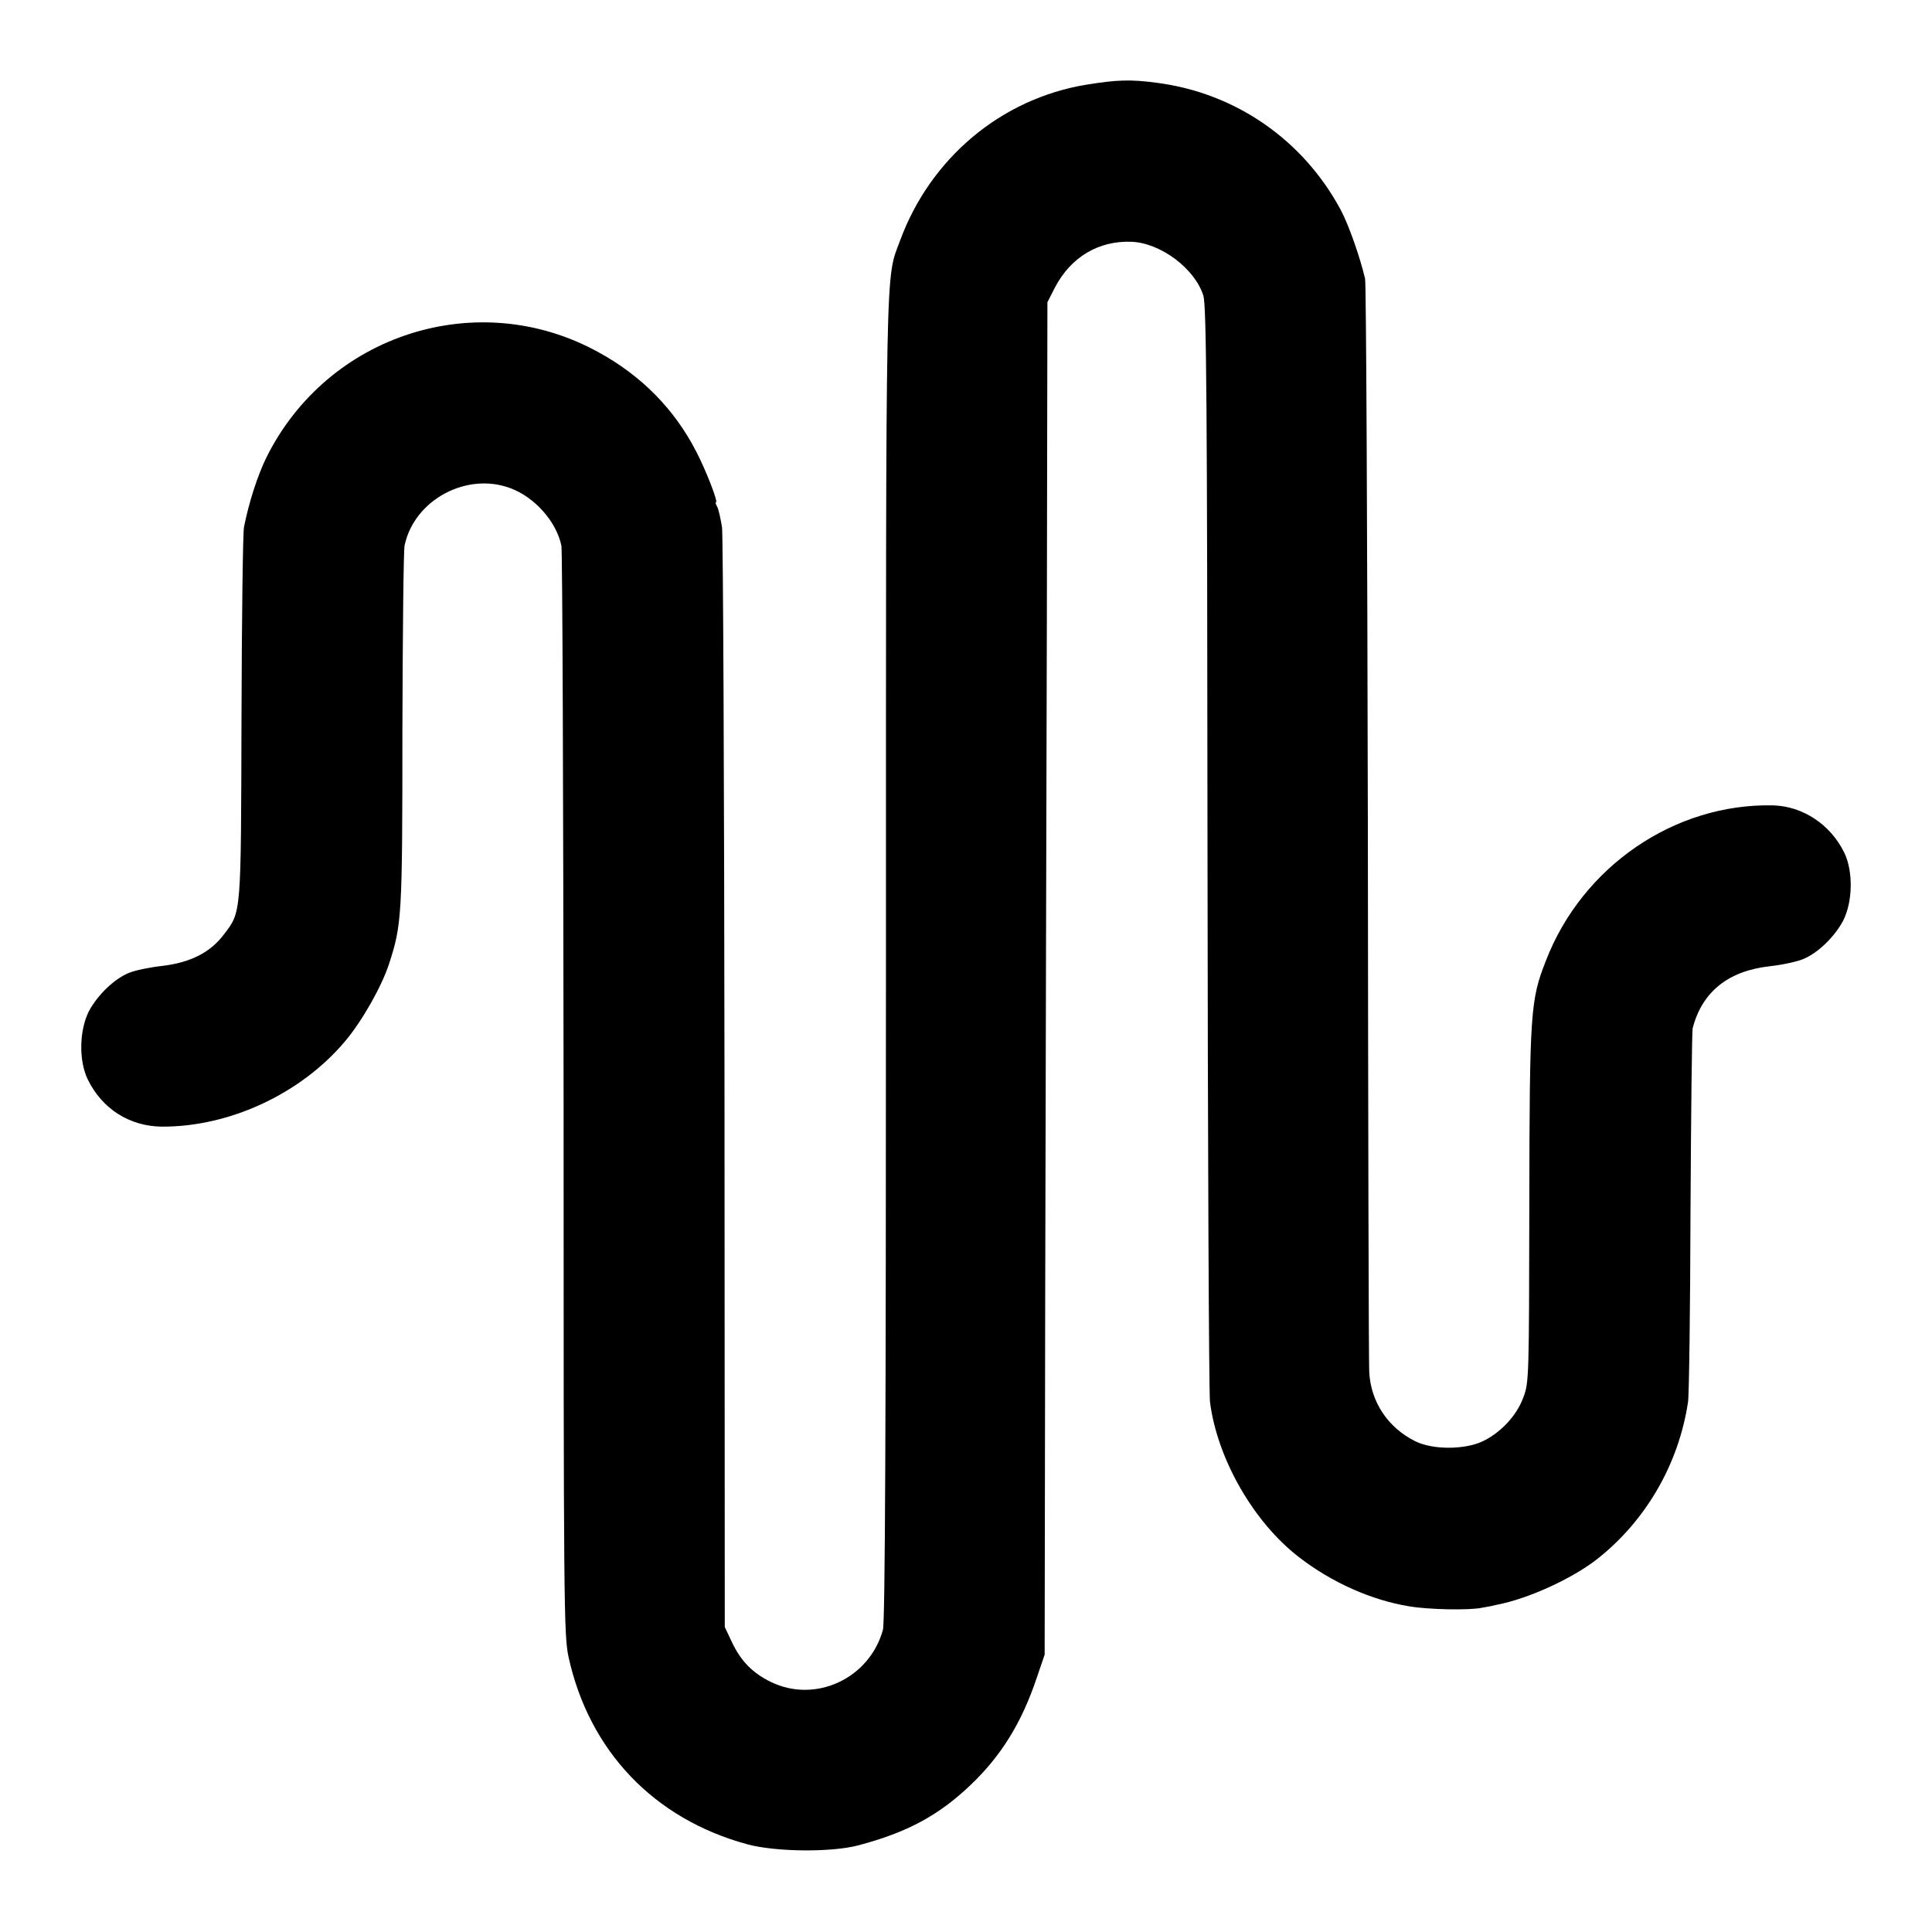 <?xml version="1.0" standalone="no"?>
<!DOCTYPE svg PUBLIC "-//W3C//DTD SVG 20010904//EN"
 "http://www.w3.org/TR/2001/REC-SVG-20010904/DTD/svg10.dtd">
<svg version="1.0" xmlns="http://www.w3.org/2000/svg"
 width="700pt" height="700pt" viewBox="0 0 700 700"
 preserveAspectRatio="xMidYMid meet">
<g transform="translate(0,700) scale(0.1,-0.1)"
fill="#000000" stroke="none">
<path d="M3935 6693 c-308 -51 -564 -266 -674 -565 -53 -144 -51 -15 -51
-2600 0 -1682 -3 -2405 -11 -2433 -48 -176 -244 -268 -406 -189 -66 32 -109
76 -141 144 l-26 55 -1 1965 c-1 1081 -5 1990 -9 2020 -5 30 -12 63 -17 73 -5
9 -8 17 -5 17 9 0 -36 116 -72 185 -79 153 -198 274 -354 359 -435 240 -981
66 -1203 -382 -32 -65 -64 -165 -81 -252 -4 -19 -8 -330 -9 -690 -2 -720 0
-702 -64 -786 -49 -65 -121 -102 -226 -114 -44 -5 -97 -16 -118 -25 -54 -22
-114 -81 -145 -139 -35 -70 -37 -179 -4 -247 52 -107 152 -170 269 -171 245
-1 503 119 663 309 61 72 132 197 159 279 47 144 49 171 49 848 1 352 4 654 8
670 35 165 225 267 384 207 88 -33 166 -121 184 -208 4 -17 7 -912 8 -1987 0
-1865 1 -1959 18 -2040 75 -340 309 -586 647 -678 102 -28 305 -30 403 -4 177
47 291 108 408 220 110 105 184 225 238 386 l29 85 2 1310 c2 721 4 1823 6
2450 l2 1140 27 53 c58 111 159 171 279 166 105 -5 228 -97 259 -195 11 -37
14 -365 15 -1994 1 -1072 5 -1979 9 -2014 26 -206 158 -437 324 -564 118 -91
262 -155 398 -177 70 -12 219 -15 264 -5 14 2 39 7 55 11 113 22 268 93 359
163 178 139 298 345 332 571 4 25 8 335 9 690 2 355 5 654 8 665 34 131 128
207 278 224 46 5 101 17 122 26 54 22 114 81 145 139 35 69 37 179 4 247 -50
102 -150 168 -258 171 -356 8 -691 -221 -823 -563 -56 -143 -59 -183 -60 -886
-1 -624 -1 -643 -22 -697 -24 -66 -84 -129 -149 -159 -66 -30 -179 -30 -242 1
-99 49 -162 143 -167 252 -2 30 -4 926 -5 1990 -2 1064 -6 1951 -10 1970 -17
74 -59 195 -88 249 -136 254 -381 424 -666 461 -96 13 -147 11 -257 -7z"/>
</g>
</svg>
